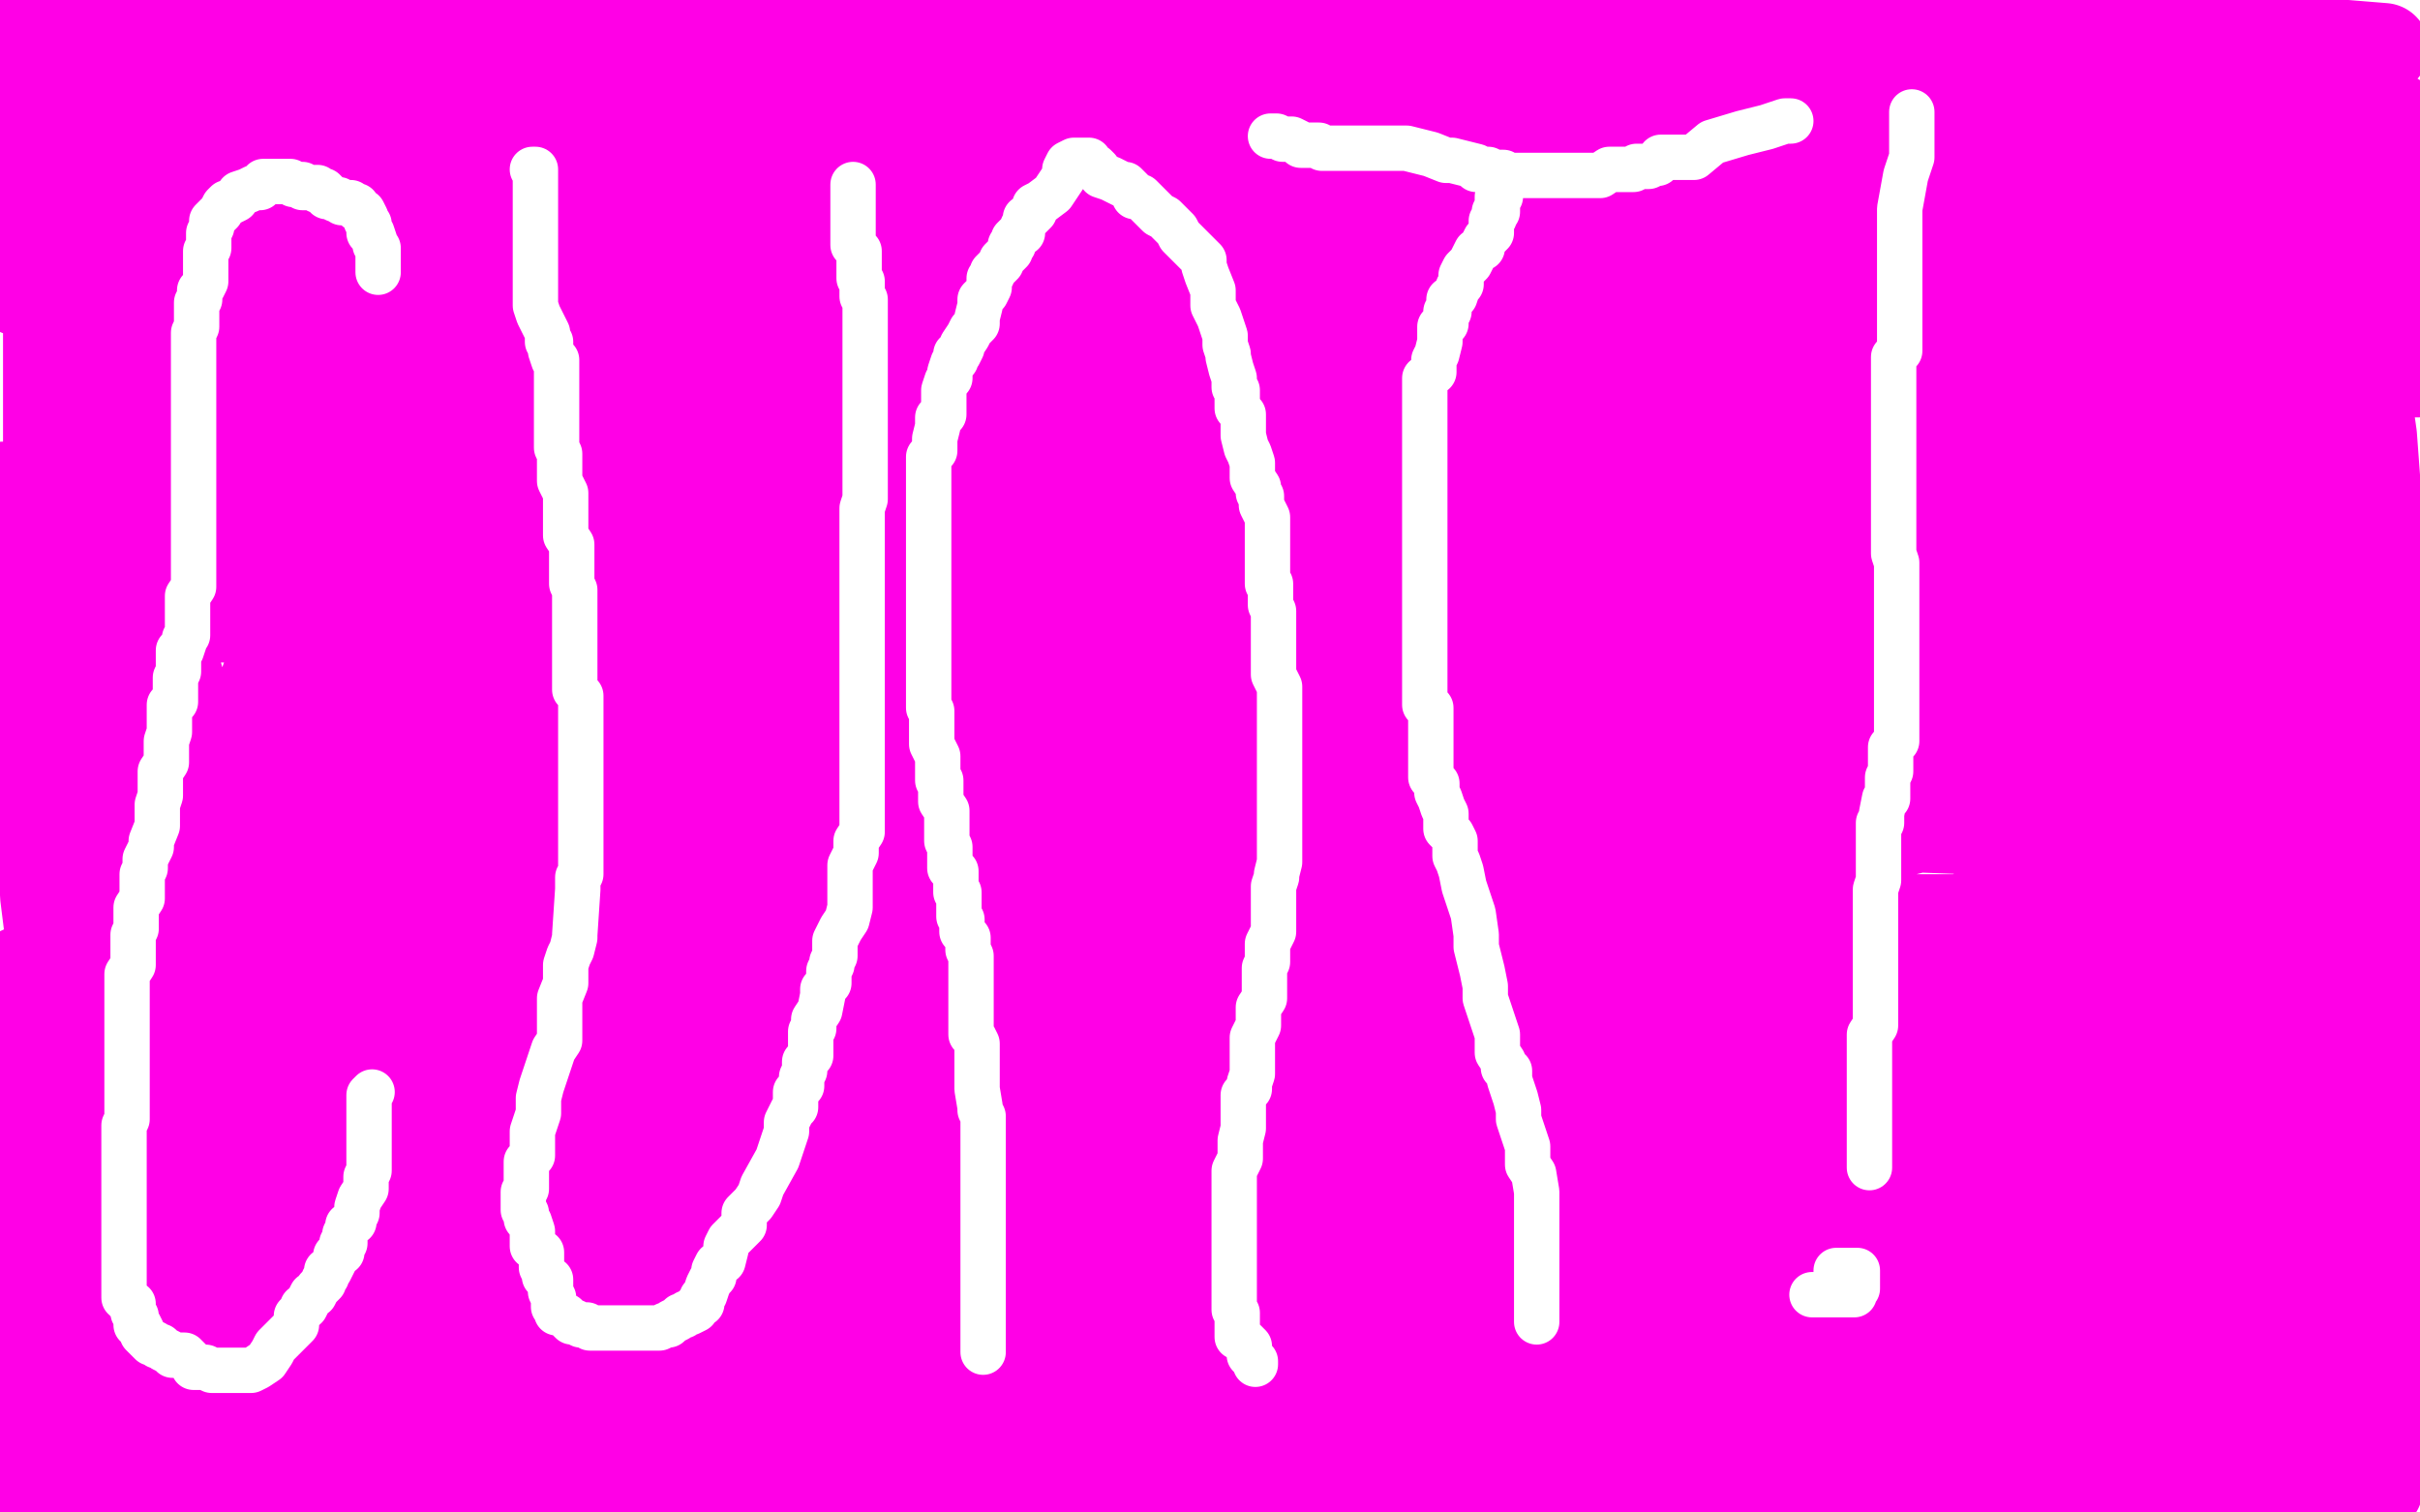 <?xml version="1.0" standalone="no"?>
<!DOCTYPE svg PUBLIC "-//W3C//DTD SVG 1.1//EN"
"http://www.w3.org/Graphics/SVG/1.1/DTD/svg11.dtd">

<svg width="800" height="500" version="1.1" xmlns="http://www.w3.org/2000/svg" xmlns:xlink="http://www.w3.org/1999/xlink" style="stroke-antialiasing: false"><desc>This SVG has been created on https://colorillo.com/</desc><rect x='0' y='0' width='800' height='500' style='fill: rgb(255,255,255); stroke-width:0' /><polyline points="364,186 365,186 365,186 367,186 367,186 369,186 369,186 371,186 371,186 371,187 371,189 353,193 315,202 256,204 184,204 107,204 13,204 49,189 236,168 236,169 238,171 245,173 253,173 256,175 266,178 272,180 282,183 292,186 305,190 324,194 352,202 381,212 408,219 433,227 458,231 478,240 491,242 501,247 509,251 511,253 508,253 504,253 497,249 494,246 489,243 483,237 478,228 472,219 461,203 450,187 431,168 410,149 382,129 356,116 319,101 277,86 231,80 185,75 140,71 21,66 5,80 83,80 177,80 276,80 370,80 464,80 563,80 652,80 729,80 796,80 792,85 660,85 539,85 373,85 208,85 42,85 91,54 174,54 273,54 367,54 478,54 560,54 632,54 699,54 735,54 752,54 753,54 747,54 714,54 616,46 66,8 178,58 324,102 519,147 746,177 779,81 696,81 619,81 547,81 486,81 444,77 403,70 378,63 367,59 363,57 361,57 361,63 362,65 360,65 297,50 226,10 319,10 280,21 242,28 207,31 178,35 150,35 134,35 117,35 94,35 75,40 51,43 27,46 87,48 231,38 402,38 590,38 772,38 581,38 327,38 85,38 81,13 208,13 341,13 479,13 644,13 754,17 622,17 473,17 319,17 181,17 54,17 716,9 567,9 401,9 236,9 92,9 29,38 130,25 241,21 351,21 473,16 584,16 688,16 788,16 739,12 623,12 485,12 347,12 176,12 5,12 779,21 647,21 509,21 371,21 238,21 122,21 17,25 94,38 232,38 398,38 580,38 751,38 738,119 610,128 477,138 349,147 228,152 128,152 39,156 122,177 271,177 442,177 613,169 669,125 487,125 316,125 162,125 24,125 92,140 247,140 412,140 589,140 771,140 756,340 583,369 416,394 249,423 109,443 13,465 106,492 211,492 333,492 465,492 581,492 680,492 763,492 578,484 751,459 683,470 507,475 330,475 154,475 631,362 237,407 65,427 60,442 139,429 212,420 269,412 318,404 341,401 347,401 347,400 343,400 322,400 285,402 242,410 196,417 147,425 101,433 55,437 6,449 118,447 284,432 456,423 639,403 682,443 515,468 337,493 78,465 168,452 268,443 386,424 497,410 609,396 709,391 617,489 36,425 116,403 201,385 286,367 354,355 422,346 465,339 504,339 517,339 519,339 513,344 170,432 37,446 55,407 156,394 257,380 352,362 459,343 560,329 644,321 716,316 762,313 779,313 786,313 781,313 758,313 712,319 606,333 500,347 383,361 243,380 93,395 61,353 173,339 318,315 447,296 558,282 643,269 694,261 703,260 703,259 683,259 637,266 533,280 443,293 348,307 253,321 163,334 78,347 27,355 11,358 10,358 12,358 33,358 79,351 190,318 292,295 405,257 518,229 631,196 739,158 735,83 640,96 528,115 411,129 299,148 198,161 119,170 78,178 74,179 95,179 140,179 258,152 393,113 561,69 734,29 536,23 363,53 185,78 18,107 95,117 192,89 294,62 380,34 454,17 468,12 473,12 472,12 454,12 409,27 323,54 232,81 130,114 34,137 66,249 178,236 295,217 407,203 514,184 598,176 672,163 712,155 722,153 720,153 689,153 584,153 446,153 264,153 60,157 73,184 191,165 335,146 469,127 604,103 732,88 694,57 582,75 437,95 303,114 175,133 68,147 10,168 82,165 167,151 256,142 363,129 457,120 547,106 614,102 651,102 661,102 664,102 664,103 648,111 606,125 516,145 409,159 259,178 98,198 60,299 171,304 309,304 447,304 579,304 717,304 797,317 658,322 503,331 338,331 167,331 30,298 125,284 221,271 321,262 404,262 476,262 512,262 529,262 530,262 518,263 493,266 455,273 406,281 297,295 202,308 95,322 4,343 116,325 261,306 422,281 573,262 706,248 723,260 585,265 463,265 353,265 215,265 200,265 197,265 210,265 246,257 293,245 391,236 475,222 560,209 633,200 722,192 711,198 534,207 356,222 184,237 46,242 53,271 169,271 302,271 434,271 567,271 705,276 674,458 513,478 357,492 404,488 565,469 720,469 311,482 428,468 579,449 757,419 745,424 556,439 363,444 181,444 5,444 68,431 218,411 379,392 546,367 680,348 773,348 663,372 582,399 513,420 479,431 468,438 467,440 482,443 520,451 565,454 689,454 799,454 732,434 560,459 415,478 426,486 528,458 641,425 754,397 794,354 628,354 435,354 45,301 224,256 458,205 702,159 729,50 518,80 307,111 96,141 96,164 279,139 501,104 751,63 757,134 551,174 340,209 123,265 31,373 139,341 251,312 365,279 472,247 552,224 621,207 669,191 683,186 688,186 683,185 646,196 543,210 436,229 324,252 195,276 82,299 11,263 106,233 181,207 256,180 325,163 364,152 399,145 407,145 408,145 404,145 380,152 330,181 281,210 178,247 108,278 44,304 3,323 0,340 39,340 131,336 221,323 328,304 450,290 562,276 669,258 763,249 696,359 587,411 473,458 176,488 369,428 466,401 563,373 643,351 706,334 752,326 765,322 772,322 756,322 713,339 662,360 558,383 472,405 376,428 286,446 207,455 140,463 99,471 92,471 110,471 149,468 198,446 328,405 441,372 554,334 673,296 798,248 664,168 481,192 303,222 136,252 46,333 136,310 222,283 324,255 416,228 496,205 571,174 645,157 699,136 730,126 752,120 753,120 748,120 719,133 672,166 574,205 476,247 379,289 276,331 173,368 82,391 13,413 78,398 190,370 325,336 465,317 616,278 773,238 778,302 703,324 634,346 576,363 536,377 535,379 534,379 532,379 529,379 524,379 516,379 509,379 502,379 499,379 497,377 497,372 501,359 517,337 551,311 591,281 641,246 687,218 736,191 777,168 782,163 738,189 703,210 684,222 674,228 672,230 687,225 708,215 729,206 749,197 770,190 782,184 791,177 796,177 786,175 761,183 721,198 677,214 633,235 591,249 547,264 513,275 492,284 484,288 481,289 487,290 499,286 522,278 548,268 577,254 604,241 619,233 626,229 632,223 633,221 634,221 634,219 633,219 626,219 615,219 602,222 582,231 565,242 551,251 543,256 537,260 537,261 536,261 534,260 534,252 534,242 535,230 542,214 552,195 560,179 567,168 573,159 577,151 581,146 583,143 584,142 587,135 589,134 594,130 602,125 609,119 618,113 627,106 637,98 645,90 653,84 658,77 663,72 664,71 665,69 666,69 669,69 671,69 673,71 676,88 678,104 678,126 678,143 678,157 678,169 677,176 677,185 677,190 677,193 677,196 676,200 676,203 675,205 673,206 672,208 670,209 670,205 671,180 680,144 689,111 700,74 711,38 717,8 744,23 744,40 744,73 744,107 744,135 744,157 744,174 744,189 744,200 744,209 744,218 743,221 741,224 739,230 738,232 736,233 736,227 736,204 736,173 736,143 736,107 736,70 736,32 727,7 719,37 708,68 705,97 702,124 699,155 692,183 689,212 686,241 682,273 679,304 676,339 676,375 676,403 676,431 676,459 676,481 676,496 679,492 682,463 685,434 693,399 700,355 704,313 711,267 719,220 727,172 731,126 735,81 742,32 741,0 734,30 724,61 713,92 706,125 696,156 690,181 684,206 678,225 675,246 675,266 675,283 675,311 675,330 675,355 681,383 687,405 693,430 698,449 706,465 712,478 715,481 715,483 718,479 720,468 723,453 726,429 729,397 733,360 733,324 733,283 733,244 733,199 733,160 733,124 733,85 733,52 733,21 754,25 757,60 761,97 764,134 764,173 764,214 764,256 764,292 768,329 775,370 779,399 782,428 785,455 788,478 789,442 785,402 778,364 774,321 766,270 763,235 748,193 744,153 740,113 740,80 737,48 735,17 741,25 748,60 751,92 755,124 760,158 765,191 768,214 768,245 768,278 768,306 768,332 768,354 768,379 768,399 768,421 768,444 770,462 773,478 777,490 786,492 786,479 786,464 786,449 786,430 786,405 786,383 786,358 786,330 786,302 786,274 786,249 786,218 786,193 786,171 784,144 781,123 778,100 776,81 773,63 773,55 773,41 773,36 773,30 773,26 773,24 773,22 773,25 778,38 778,54 784,79 791,109 799,123 795,83 795,41 762,21 755,56 744,90 738,120 731,150 728,179 721,209 718,238 715,264 711,296 708,320 708,351 708,376 708,395 708,415 708,432 708,449 708,462 708,479 708,494 754,480 757,441 757,396 757,357 757,318 757,277 757,240 761,206 764,177 767,156 769,142 769,131 769,126 769,124 769,122 769,129 769,144 769,160 769,180 769,202 764,222 758,252 747,288 736,324 725,361 714,397 707,429 697,458 691,485 691,499 684,498 678,485 671,471 656,446 640,423 618,402 592,375 560,349 529,327 494,307 464,289 433,268 410,251 391,238 371,214 356,197 339,169 321,141 306,112 293,80 276,53 266,24 243,19 239,59 233,92 229,129 222,159 219,194 216,223 212,252 206,277 203,303 203,328 203,350 203,367 204,381 209,392 213,401 217,407 219,411 220,411 221,411 222,406 228,374 228,329 228,285 228,197 228,125 228,53 232,5 233,7 230,30 227,57 224,86 217,118 214,145 210,171 208,195 208,217 205,231 203,241 203,248 203,249 203,247 203,234 203,220 203,206 203,189 203,169 203,150 203,133 203,116 203,101 204,89 209,80 211,71 214,68 218,64 221,62 222,60 225,59 228,59 231,59 233,57 234,57 235,57 237,57 238,57 240,57 244,60 248,66 251,74 256,81 262,91 268,98 275,107 283,112 289,116 292,119 295,120 296,122 282,124 267,126 251,129 227,132 203,136 183,137 159,140 139,140 120,140 103,140 83,140 66,140 51,140 40,143 36,144 35,144 37,144 59,144 107,141 192,119 272,97 363,74 459,51 550,28 635,15 708,2 777,57 729,97 675,146 581,200 504,255 426,309 344,360 107,497 107,474 109,443 113,408 120,370 124,333 127,296 131,248 138,210 142,176 142,148 142,131 141,122 138,120 135,120 127,120 108,127 81,156 48,198 15,248 50,489 61,456 72,422 82,388 93,355 107,326 115,305 124,284 128,274 133,263 135,261 135,258 136,256 135,255 126,256 106,272 71,309 30,348 18,448 39,419 58,394 65,371 74,350 80,331 82,317 84,309 84,300 84,297 84,296 84,295 82,295 76,295 65,295 37,316 1,356 32,476 45,447 60,410 72,365 83,319 95,272 103,223 107,178 107,133 107,86 107,67 103,54 101,47 97,43 97,41 95,41 94,39 93,39 91,39 91,37 91,34 91,29 91,19 91,4 20,46 6,96 16,15 16,43 16,71 16,104 16,137 16,171 16,204 16,232 19,259 22,282 24,298 26,312 29,324 29,334 31,342 31,348 31,353 31,356 31,358 31,349 31,335 31,322 31,305 31,292 24,273 18,254 12,234 3,208 1,161 5,198 12,234 15,265 15,296 19,328 19,361 19,395 19,436 19,478 19,452 19,433 13,408 7,386 2,369 9,499 13,493 17,487 22,482 25,480 26,478 27,478 29,478 34,481 36,494 183,499 212,496 236,493 247,491 248,491 242,492 235,495 225,498 0,471 8,461 12,455 16,449 18,443 20,437 24,433 27,428 30,424 34,417 38,413 42,405 46,396 49,392 51,386 52,383" style="fill: none; stroke: #ff00e6; stroke-width: 30; stroke-linejoin: round; stroke-linecap: round; stroke-antialiasing: false; stroke-antialias: 0; opacity: 1.0"/>
<polyline points="52,382 53,379 55,376 57,372 58,371 60,367 62,364 63,363 64,362 76,357 79,357 84,357 88,356 91,356 94,356 96,355 97,354 99,354 100,354 101,353 103,353 105,353 108,353 111,353 116,353 121,353 128,353 135,353 142,353 149,353 154,353 158,353 159,353 160,353 161,353 162,354 165,354 167,353 170,351 169,351 164,355 155,359 144,366 132,371 126,375 116,378 112,381 106,383 102,385 100,385 99,386 97,386 95,386 92,386 89,386 86,386 85,386 84,386 82,386 80,385 80,383 79,382 77,380 76,379 75,379" style="fill: none; stroke: #ff00e6; stroke-width: 30; stroke-linejoin: round; stroke-linecap: round; stroke-antialiasing: false; stroke-antialias: 0; opacity: 1.0"/>
<circle cx="71.5" cy="378.5" r="15" style="fill: #ff00e6; stroke-antialiasing: false; stroke-antialias: 0; opacity: 1.0"/>
<polyline points="125,90 125,88 125,88 125,86 125,86 125,85 125,85 125,83 125,83 125,82 125,82 124,81 124,81 124,80 124,80 123,77 123,77 122,77 122,77 122,76 122,76 122,74 121,73 121,72 120,70 118,69 118,68 117,68 116,67 115,67 113,67 112,66 111,66 109,65 108,65 108,64 107,63 106,63 105,63 105,62 104,62 102,62 101,62 100,62 100,61 99,61 97,61 96,60 95,60 94,60 92,60 91,60 90,60 87,60 86,62 84,62 82,63 79,64 78,66 76,67 75,67 74,68 73,70 72,71 71,72 70,73 70,74 70,75 69,77 69,78 69,81 69,82 68,83 68,84 68,85 68,86 68,89 68,91 68,92 68,93 67,95 66,96 66,97 66,99 65,100 65,101 65,102 65,104 65,105 65,106 65,108 64,110 64,111 64,112 64,113 64,114 64,116 64,117 64,118 64,120 64,121 64,123 64,125 64,126 64,127 64,129 64,130 64,131 64,133 64,134 64,135 64,137 64,138 64,141 64,142 64,145 64,148 64,151 64,153 64,154 64,157 64,159 64,160 64,161 64,163 64,164 64,165 64,166 64,168 64,169 64,170 64,172 64,173 64,174 64,177 64,179 64,180 64,183 64,185 64,186 64,187 64,188 64,191 64,193 64,194 62,197 62,199 62,202 62,203 62,204 62,206 62,207 62,208 62,210 61,211 61,212 60,215 59,215 59,216 59,218 59,219 59,220 59,222 58,224 58,225 58,226 58,232 56,233 56,236 56,238 56,239 56,242 55,245 55,247 55,250 55,251 55,252 53,255 53,259 53,262 53,263 52,266 52,272 52,273 50,278 50,280 49,282 48,284 48,286 48,287 47,289 47,290 47,291 47,292 47,295 47,297 45,300 45,301 45,304 45,307 44,309 44,310 44,313 44,314 44,318 44,319 42,322 42,325 42,328 42,331 42,334 42,337 42,340 42,342 42,345 42,348 42,349 42,351 42,352 42,354 42,356 42,357 42,359 42,361 42,363 42,366 42,368 42,370 41,372 41,373 41,374 41,376 41,377 41,380 41,383 41,384 41,387 41,389 41,392 41,393 41,394 41,396 41,397 41,398 41,400 41,401 41,402 41,405 41,407 41,410 41,411 41,412 41,415 41,416 41,418 41,419 41,421 41,422 41,423 41,425 41,426 41,427 41,429 42,429 42,430 44,431 44,432 44,434 45,435 45,436 45,437 45,438 46,438 47,440 47,441 48,442 49,443 50,444 51,444 52,445 53,445 54,446 56,447 57,448 59,448 60,448 61,448 62,449 63,450 64,452 66,452 67,452 68,452 70,453 71,453 72,453 74,453 75,453 76,453 78,453 79,453 80,453 82,453 83,453 85,452 88,450 90,447 91,445 94,442 96,440 98,438 98,435 99,434 100,433 100,432 101,432 102,430 103,428 104,428 105,426 106,425 107,424 107,423 108,422 108,420 109,420 110,418 111,416 111,415 113,414 113,411 114,411 114,410 114,408 115,406 115,405 117,404 117,403 118,401 118,400 118,399 119,396 121,393 121,392 121,390 121,389 122,387 122,386 122,385 122,384 122,382 122,381 122,378 122,377 122,374 122,371 122,369 122,368 122,367 122,366 122,364 122,363 122,362 123,361" style="fill: none; stroke: #ffffff; stroke-width: 15; stroke-linejoin: round; stroke-linecap: round; stroke-antialiasing: false; stroke-antialias: 0; opacity: 1.0"/>
<polyline points="176,56 177,56 177,56 177,58 177,58 177,59 177,59 177,60 177,60 177,61 177,61 177,63 177,63 177,66 177,66 177,67 177,67 177,68 177,68 177,70 177,71 177,74 177,77 177,78 177,80 177,81 177,82 177,84 177,85 177,86 177,88 177,89 177,90 177,92 177,95 177,96 177,99 177,101 178,104 179,106 180,108 181,110 181,113 182,113 182,114 182,115 182,116 183,119 184,119 184,122 184,123 184,126 184,128 184,129 184,132 184,135 184,136 184,139 184,142 184,145 184,148 185,150 185,154 185,156 185,159 187,163 187,166 187,171 187,173 187,177 189,180 189,184 189,187 189,188 189,191 189,193 190,195 190,197 190,199 190,201 190,202 190,204 190,206 190,207 190,208 190,209 190,210 190,212 190,213 190,215 190,216 190,217 190,218 190,220 190,222 190,224 190,227 190,228 192,230 192,231 192,232 192,236 192,239 192,242 192,245 192,250 192,253 192,258 192,261 192,266 192,269 192,273 192,278 192,281 192,284 192,287 192,289 191,290 191,291 191,292 191,294 190,309 190,310 189,314 188,316 187,319 187,323 187,324 187,325 185,330 185,332 185,333 185,336 185,337 185,339 185,340 185,341 185,343 185,344 183,347 181,353 179,359 178,363 178,368 176,374 176,377 176,380 176,382 174,384 174,386 174,390 174,391 174,393 173,394 173,395 173,397 173,399 173,400 174,401 174,403 175,404 176,407 176,408 176,409 176,411 176,412 179,414 179,415 179,418 179,419 180,421 180,422 182,423 182,425 182,426 182,427 183,429 183,430 183,431 183,432 184,433 184,434 185,434 187,435 188,436 189,437 190,437 192,438 193,438 194,438 195,439 197,439 198,439 199,439 200,439 202,439 203,439 206,439 207,439 209,439 210,439 213,439 214,439 216,439 217,439 218,439 220,438 221,438 222,437 224,436 225,435 226,435 227,434 228,434 230,433 230,432 232,431 232,429 233,428 234,425 235,423 236,422 236,420 237,418 239,417 240,413 240,412 241,410 246,405 246,401 249,398 251,395 252,392 257,383 258,380 260,374 260,371 262,367 263,366 263,365 263,363 263,362 263,361 265,359 265,357 265,356 266,354 266,351 268,349 268,348 268,343 268,341 269,340 269,337 271,334 272,329 272,327 274,325 274,324 274,321 275,319 275,318 276,316 276,314 276,311 277,309 278,307 280,304 281,300 281,297 281,294 281,289 281,286 283,282 283,279 283,278 285,275 285,273 285,269 285,266 285,262 285,261 285,258 285,256 285,254 285,252 285,249 285,246 285,245 285,242 285,241 285,238 285,236 285,233 285,230 285,228 285,226 285,224 285,223 285,220 285,217 285,216 285,214 285,211 285,208 285,205 285,202 285,201 285,197 285,192 285,191 285,190 285,189 285,185 285,184 285,183 285,180 285,178 285,175 285,174 285,173 285,171 285,168 286,165 286,162 286,161 286,158 286,153 286,149 286,148 286,147 286,144 286,141 286,138 286,135 286,132 286,130 286,129 286,126 286,125 286,123 286,122 286,121 286,119 286,118 286,115 286,114 286,113 286,111 286,110 286,107 286,106 286,104 286,103 286,102 286,100 286,99 285,98 285,97 285,95 285,94 285,93 284,92 284,90 284,87 284,85 284,83 282,81 282,80 282,77 282,76 282,74 282,73 282,72 282,71 282,69 282,68 282,67 282,65 282,62 282,61" style="fill: none; stroke: #ffffff; stroke-width: 15; stroke-linejoin: round; stroke-linecap: round; stroke-antialiasing: false; stroke-antialias: 0; opacity: 1.0"/>
<polyline points="325,447 325,445 325,445 325,443 325,443 325,440 325,440 325,437 325,437 325,434 325,434 325,431 325,431 325,427 325,427 325,424 325,424 325,421 325,421 325,420 325,420 325,419 325,419 325,416 325,416 325,414 325,414 325,413 325,412 325,410 325,407 325,404 325,403 325,402 325,401 325,399 325,398 325,397 325,395 325,394 325,393 325,390 325,388 325,387 325,384 325,383 325,380 325,378 325,377 325,374 325,373 325,370 325,369 324,367 324,366 323,360 323,359 323,358 323,356 323,355 323,354 323,352 323,349 323,348 323,347 323,345 322,343 321,342 321,341 321,340 321,339 321,337 321,336 321,335 321,332 321,329 321,327 321,318 321,316 320,314 320,313 320,312 320,311 320,310 318,308 318,307 318,306 318,304 317,303 317,300 317,299 317,298 317,295 316,295 316,294 316,292 316,291 316,290 316,288 314,287 314,286 314,284 314,281 314,280 313,278 313,277 313,276 313,272 313,270 313,268 311,265 311,262 311,261 311,258 310,258 310,257 310,255 310,252 310,251 310,250 308,246 308,245 308,242 308,241 308,239 308,238 308,237 308,235 307,234 307,233 307,231 307,230 307,229 307,227 307,226 307,223 307,222 307,220 307,219 307,218 307,217 307,214 307,213 307,211 307,210 307,209 307,207 307,206 307,205 307,203 307,202 307,201 307,200 307,198 307,195 307,194 307,193 307,191 307,190 307,189 307,187 307,186 307,185 307,183 307,182 307,181 307,179 307,178 307,176 307,174 307,172 307,169 307,168 307,167 307,165 307,164 307,163 307,162 307,160 307,159 307,158 307,156 307,152 307,151 309,149 309,146 309,145 310,141 310,139 310,138 311,138 312,137 312,136 312,133 312,131 312,130 312,129 313,126 314,125 314,123 315,120 316,119 316,117 317,117 318,115 318,114 320,111 321,109 323,107 323,105 324,101 324,99 326,97 327,95 327,93 327,92 328,91 328,90 329,89 330,88 331,87 331,86 332,85 334,83 334,82 334,81 335,81 335,79 336,78 338,77 338,75 339,73 339,72 340,72 341,71 342,70 342,68 344,67 348,64 352,58 352,56 353,54 355,53 356,53 357,53 358,53 359,53 360,53 360,54 361,55 362,55 363,56 364,58 367,59 369,60 371,61 372,61 373,62 374,63 375,65 377,65 379,67 380,68 382,70 383,71 385,72 386,73 388,75 389,76 390,78 391,79 393,81 395,83 396,84 398,86 398,87 398,88 399,91 401,96 401,98 401,101 403,105 405,111 405,114 406,117 406,118 407,122 408,125 408,128 409,129 409,132 409,135 411,137 411,138 411,141 411,142 411,144 412,148 413,150 414,153 414,157 414,158 416,161 416,162 416,163 417,164 417,165 417,166 417,167 419,171 419,172 419,175 419,178 419,181 419,184 419,187 419,190 419,193 420,193 420,194 420,198 420,199 420,200 421,202 421,203 421,204 421,206 421,209 421,210 421,213 421,214 421,217 421,220 421,223 423,227 423,230 423,233 423,236 423,239 423,240 423,242 423,243 423,244 423,246 423,249 423,250 423,253 423,256 423,260 423,262 423,266 423,270 423,272 423,275 423,276 423,278 423,279 423,280 423,281 423,283 423,284 423,285 422,289 422,290 421,293 421,296 421,298 421,301 421,304 421,308 419,312 419,315 419,317 419,318 418,320 418,321 418,322 418,325 418,328 418,330 416,333 416,337 416,339 414,343 414,346 414,349 414,352 414,353 414,355 413,358 413,359 413,360 411,362 411,365 411,367 411,369 411,370 411,373 410,377 410,379 410,381 410,383 408,387 408,389 408,392 408,393 408,394 408,397 408,399 408,401 408,402 408,403 408,404 408,405 408,407 408,408 408,411 408,412 408,415 408,419 408,420 408,421 408,422 408,424 408,425 408,426 408,428 408,429 408,430 408,431 408,433 409,434 409,435 409,437 409,438 409,439 409,441 409,442 410,442 411,443 412,444 413,445 413,446 413,448 415,450 415,451" style="fill: none; stroke: #ffffff; stroke-width: 15; stroke-linejoin: round; stroke-linecap: round; stroke-antialiasing: false; stroke-antialias: 0; opacity: 1.0"/>
<polyline points="508,437 508,435 508,435 508,434 508,434 508,433 508,433 508,430 508,430 508,427 508,427 508,424 508,424 508,422 508,422 508,419 508,419 508,416 508,416 508,411 508,411 508,408 508,408 508,404 508,404 508,400 508,394 507,388 505,385 505,379 504,376 502,370 502,367 501,363 500,360 499,357 499,354 497,353 497,351 495,348 495,346 495,342 493,336 491,330 491,326 490,321 488,313 488,309 487,302 486,299 484,293 483,288 482,285 481,283 481,278 480,276 478,274 478,271 478,269 477,267 476,264 475,262 475,261 475,259 474,258 473,257 473,256 473,254 473,253 473,252 473,250 473,247 473,246 473,245 473,242 473,239 473,237 473,234 471,233 471,230 471,228 471,227 471,224 471,221 471,218 471,215 471,210 471,207 471,204 471,200 471,197 471,194 471,193 471,192 471,190 471,189 471,188 471,186 471,185 471,182 471,177 471,174 471,170 471,166 471,162 471,159 471,156 471,154 471,152 471,151 471,150 471,149 471,147 471,146 471,143 471,140 471,139 471,137 471,134 471,132 471,130 471,129 471,125 474,123 474,122 474,119 475,117 476,113 476,112 476,110 476,108 478,107 478,106 478,104 478,103 479,103 479,102 479,99 481,98 482,95 483,94 483,92 483,91 484,89 485,88 486,87 487,85 488,83 490,82 490,81 491,79 492,78 493,77 493,76 493,75 493,73 494,72 494,70 495,70 495,69 495,68 495,67 495,65 496,65" style="fill: none; stroke: #ffffff; stroke-width: 15; stroke-linejoin: round; stroke-linecap: round; stroke-antialiasing: false; stroke-antialias: 0; opacity: 1.0"/>
<polyline points="420,45 422,45 422,45 424,46 424,46 425,46 425,46 426,46 426,46 427,46 427,46 429,47 429,47 430,48 431,48 432,48 434,48 436,48 437,49 438,49 441,49 444,49 447,49 448,49 452,49 455,49 456,49 457,49 459,49 462,49 465,49 469,50 473,51 478,53 480,53 484,54 488,55 488,56 489,56 491,56 492,56 494,57 495,57 496,57 497,57 498,58 500,58 501,58 502,58 504,58 505,58 508,58 509,58 511,58 512,58 513,58 515,58 516,58 517,58 519,58 520,58 521,58 523,58 525,58 526,58 527,58 528,58 529,58 532,56 533,56 534,56 537,56 539,56 540,56 541,55 543,55 544,55 545,55 547,54 548,54 549,53 549,52 550,52 552,52 553,52 554,52 556,52 560,52 566,47 576,44 584,42 590,40 591,40 592,40" style="fill: none; stroke: #ffffff; stroke-width: 15; stroke-linejoin: round; stroke-linecap: round; stroke-antialiasing: false; stroke-antialias: 0; opacity: 1.0"/>
<polyline points="599,428 601,428 601,428 602,428 602,428 603,428 603,428 605,428 605,428 606,428 607,428 609,428 610,428 611,428 613,428 613,427 614,426 614,425 614,423 614,422 614,421 614,420 612,420 609,420 608,420 607,420 607,421 607,424" style="fill: none; stroke: #ffffff; stroke-width: 15; stroke-linejoin: round; stroke-linecap: round; stroke-antialiasing: false; stroke-antialias: 0; opacity: 1.0"/>
<polyline points="618,386 618,385 618,385 618,384 618,384 618,382 618,382 618,381 618,381 618,380 618,380 618,378 618,378 618,377 618,377 618,374 618,374 618,373 618,373 618,371 618,371 618,370 618,365 618,364 618,361 618,359 618,358 618,356 618,355 618,354 618,353 618,351 618,350 618,349 618,347 618,346 618,345 618,343 618,342 620,339 620,336 620,334 620,332 620,330 620,329 620,326 620,324 620,323 620,322 620,320 620,319 620,316 620,315 620,313 620,312 620,311 620,310 620,308 620,307 620,306 620,304 620,303 620,302 620,301 620,297 620,296 620,295 620,294 621,291 621,288 621,287 621,285 621,284 621,283 621,280 621,277 621,275 621,272 622,272 622,271 622,270 622,269 623,264 624,264 624,263 624,261 624,260 624,259 624,257 625,255 625,254 625,252 625,251 625,249 625,248 625,247 627,245 627,244 627,243 627,241 627,240 627,239 627,238 627,236 627,233 627,232 627,231 627,229 627,228 627,227 627,224 627,221 627,218 627,214 627,211 627,210 627,207 627,206 627,203 627,201 627,200 627,199 627,197 627,196 627,195 627,194 627,192 627,191 627,190 627,188 627,187 627,186 626,183 626,181 626,180 626,179 626,177 626,176 626,175 626,173 626,170 626,167 626,166 626,165 626,163 626,162 626,161 626,159 626,158 626,157 626,155 626,152 626,151 626,148 626,145 626,140 626,134 626,130 626,128 626,126 626,125 626,124 626,123 626,121 626,120 626,119 626,118 628,116 628,115 628,112 628,109 628,102 628,94 628,90 628,84 628,81 628,69 630,58 632,52 632,49 632,46 632,43 632,41 632,39 632,38 632,37" style="fill: none; stroke: #ffffff; stroke-width: 15; stroke-linejoin: round; stroke-linecap: round; stroke-antialiasing: false; stroke-antialias: 0; opacity: 1.0"/>
</svg>
